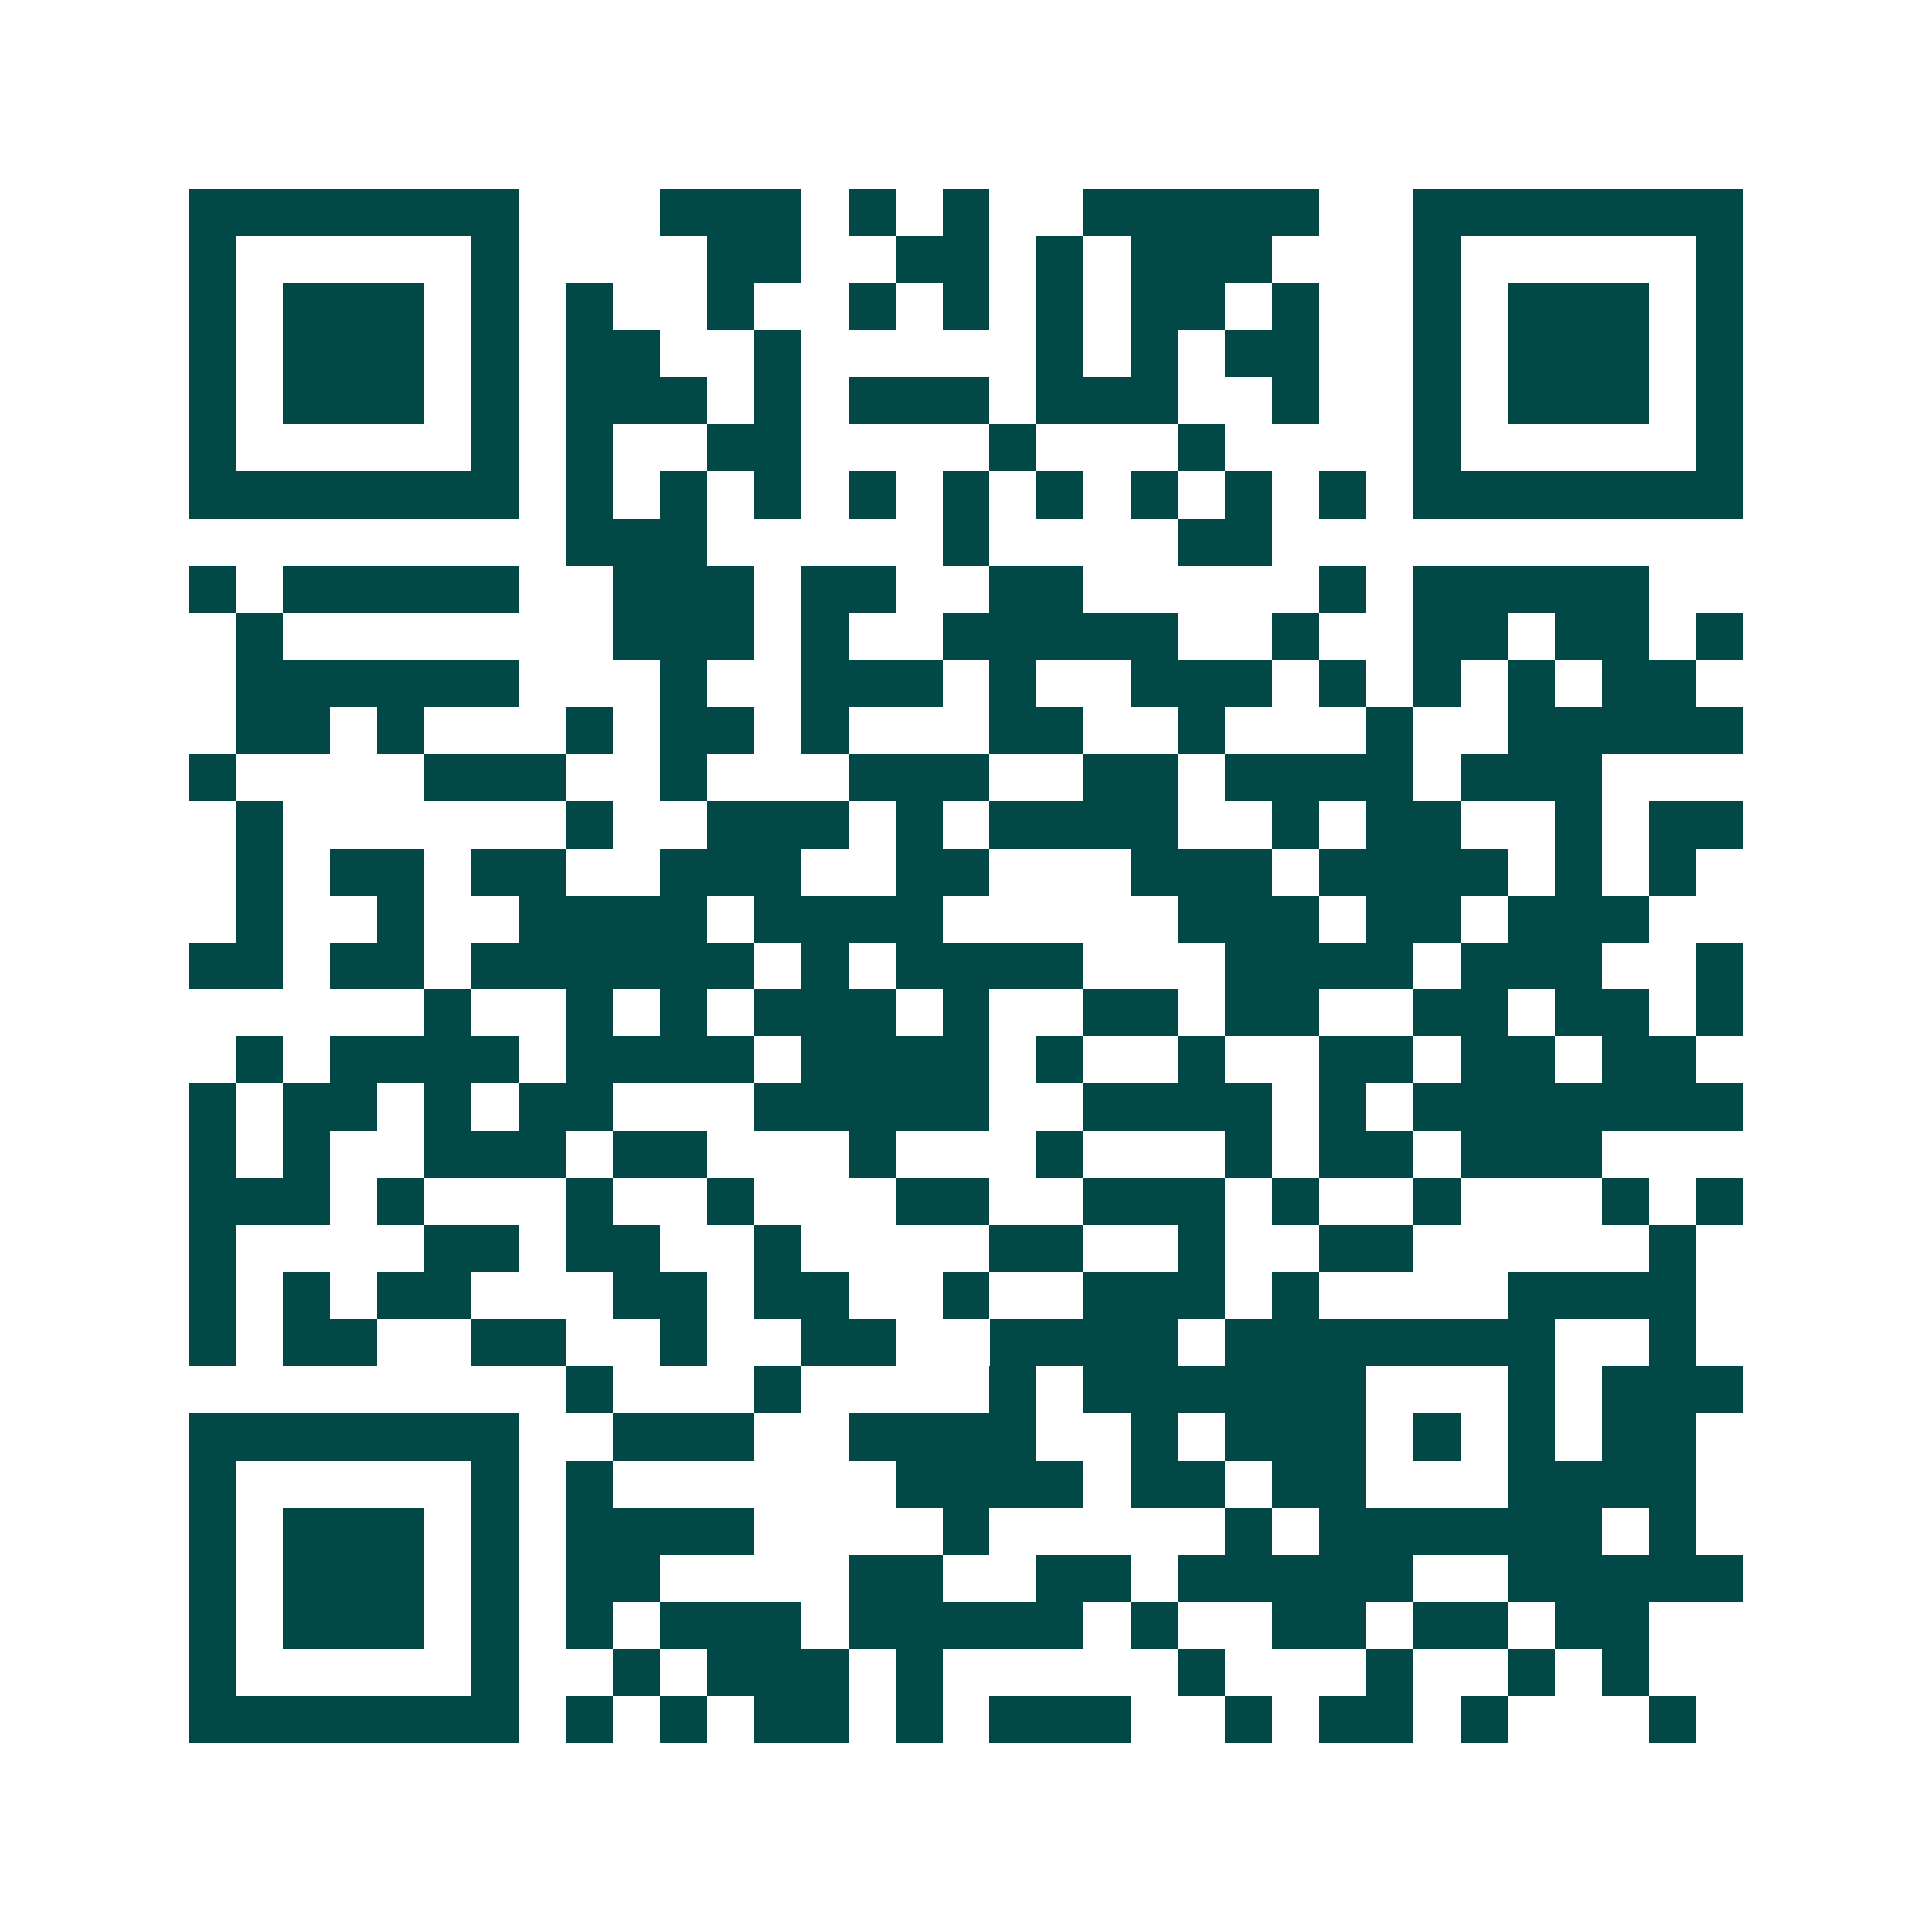<svg xmlns="http://www.w3.org/2000/svg" width="200" height="200" viewBox="0 0 41 41" shape-rendering="crispEdges"><path fill="#ffffff" d="M0 0h41v41H0z"/><path stroke="#014847" d="M4 4.5h7m3 0h3m1 0h1m1 0h1m2 0h5m2 0h7M4 5.5h1m5 0h1m4 0h2m2 0h2m1 0h1m1 0h3m3 0h1m5 0h1M4 6.5h1m1 0h3m1 0h1m1 0h1m2 0h1m2 0h1m1 0h1m1 0h1m1 0h2m1 0h1m2 0h1m1 0h3m1 0h1M4 7.5h1m1 0h3m1 0h1m1 0h2m2 0h1m5 0h1m1 0h1m1 0h2m2 0h1m1 0h3m1 0h1M4 8.5h1m1 0h3m1 0h1m1 0h3m1 0h1m1 0h3m1 0h3m2 0h1m2 0h1m1 0h3m1 0h1M4 9.5h1m5 0h1m1 0h1m2 0h2m4 0h1m3 0h1m4 0h1m5 0h1M4 10.5h7m1 0h1m1 0h1m1 0h1m1 0h1m1 0h1m1 0h1m1 0h1m1 0h1m1 0h1m1 0h7M12 11.5h3m5 0h1m4 0h2M4 12.5h1m1 0h5m2 0h3m1 0h2m2 0h2m5 0h1m1 0h5M5 13.5h1m7 0h3m1 0h1m2 0h5m2 0h1m2 0h2m1 0h2m1 0h1M5 14.5h6m3 0h1m2 0h3m1 0h1m2 0h3m1 0h1m1 0h1m1 0h1m1 0h2M5 15.5h2m1 0h1m3 0h1m1 0h2m1 0h1m3 0h2m2 0h1m3 0h1m2 0h5M4 16.5h1m4 0h3m2 0h1m3 0h3m2 0h2m1 0h4m1 0h3M5 17.5h1m6 0h1m2 0h3m1 0h1m1 0h4m2 0h1m1 0h2m2 0h1m1 0h2M5 18.5h1m1 0h2m1 0h2m2 0h3m2 0h2m3 0h3m1 0h4m1 0h1m1 0h1M5 19.5h1m2 0h1m2 0h4m1 0h4m5 0h3m1 0h2m1 0h3M4 20.5h2m1 0h2m1 0h6m1 0h1m1 0h4m3 0h4m1 0h3m2 0h1M9 21.5h1m2 0h1m1 0h1m1 0h3m1 0h1m2 0h2m1 0h2m2 0h2m1 0h2m1 0h1M5 22.5h1m1 0h4m1 0h4m1 0h4m1 0h1m2 0h1m2 0h2m1 0h2m1 0h2M4 23.5h1m1 0h2m1 0h1m1 0h2m3 0h5m2 0h4m1 0h1m1 0h7M4 24.5h1m1 0h1m2 0h3m1 0h2m3 0h1m3 0h1m3 0h1m1 0h2m1 0h3M4 25.5h3m1 0h1m3 0h1m2 0h1m3 0h2m2 0h3m1 0h1m2 0h1m3 0h1m1 0h1M4 26.5h1m4 0h2m1 0h2m2 0h1m4 0h2m2 0h1m2 0h2m5 0h1M4 27.5h1m1 0h1m1 0h2m3 0h2m1 0h2m2 0h1m2 0h3m1 0h1m4 0h4M4 28.5h1m1 0h2m2 0h2m2 0h1m2 0h2m2 0h4m1 0h7m2 0h1M12 29.5h1m3 0h1m4 0h1m1 0h6m3 0h1m1 0h3M4 30.5h7m2 0h3m2 0h4m2 0h1m1 0h3m1 0h1m1 0h1m1 0h2M4 31.5h1m5 0h1m1 0h1m6 0h4m1 0h2m1 0h2m3 0h4M4 32.5h1m1 0h3m1 0h1m1 0h4m4 0h1m5 0h1m1 0h6m1 0h1M4 33.5h1m1 0h3m1 0h1m1 0h2m4 0h2m2 0h2m1 0h5m2 0h5M4 34.5h1m1 0h3m1 0h1m1 0h1m1 0h3m1 0h5m1 0h1m2 0h2m1 0h2m1 0h2M4 35.5h1m5 0h1m2 0h1m1 0h3m1 0h1m5 0h1m3 0h1m2 0h1m1 0h1M4 36.5h7m1 0h1m1 0h1m1 0h2m1 0h1m1 0h3m2 0h1m1 0h2m1 0h1m3 0h1"/></svg>
